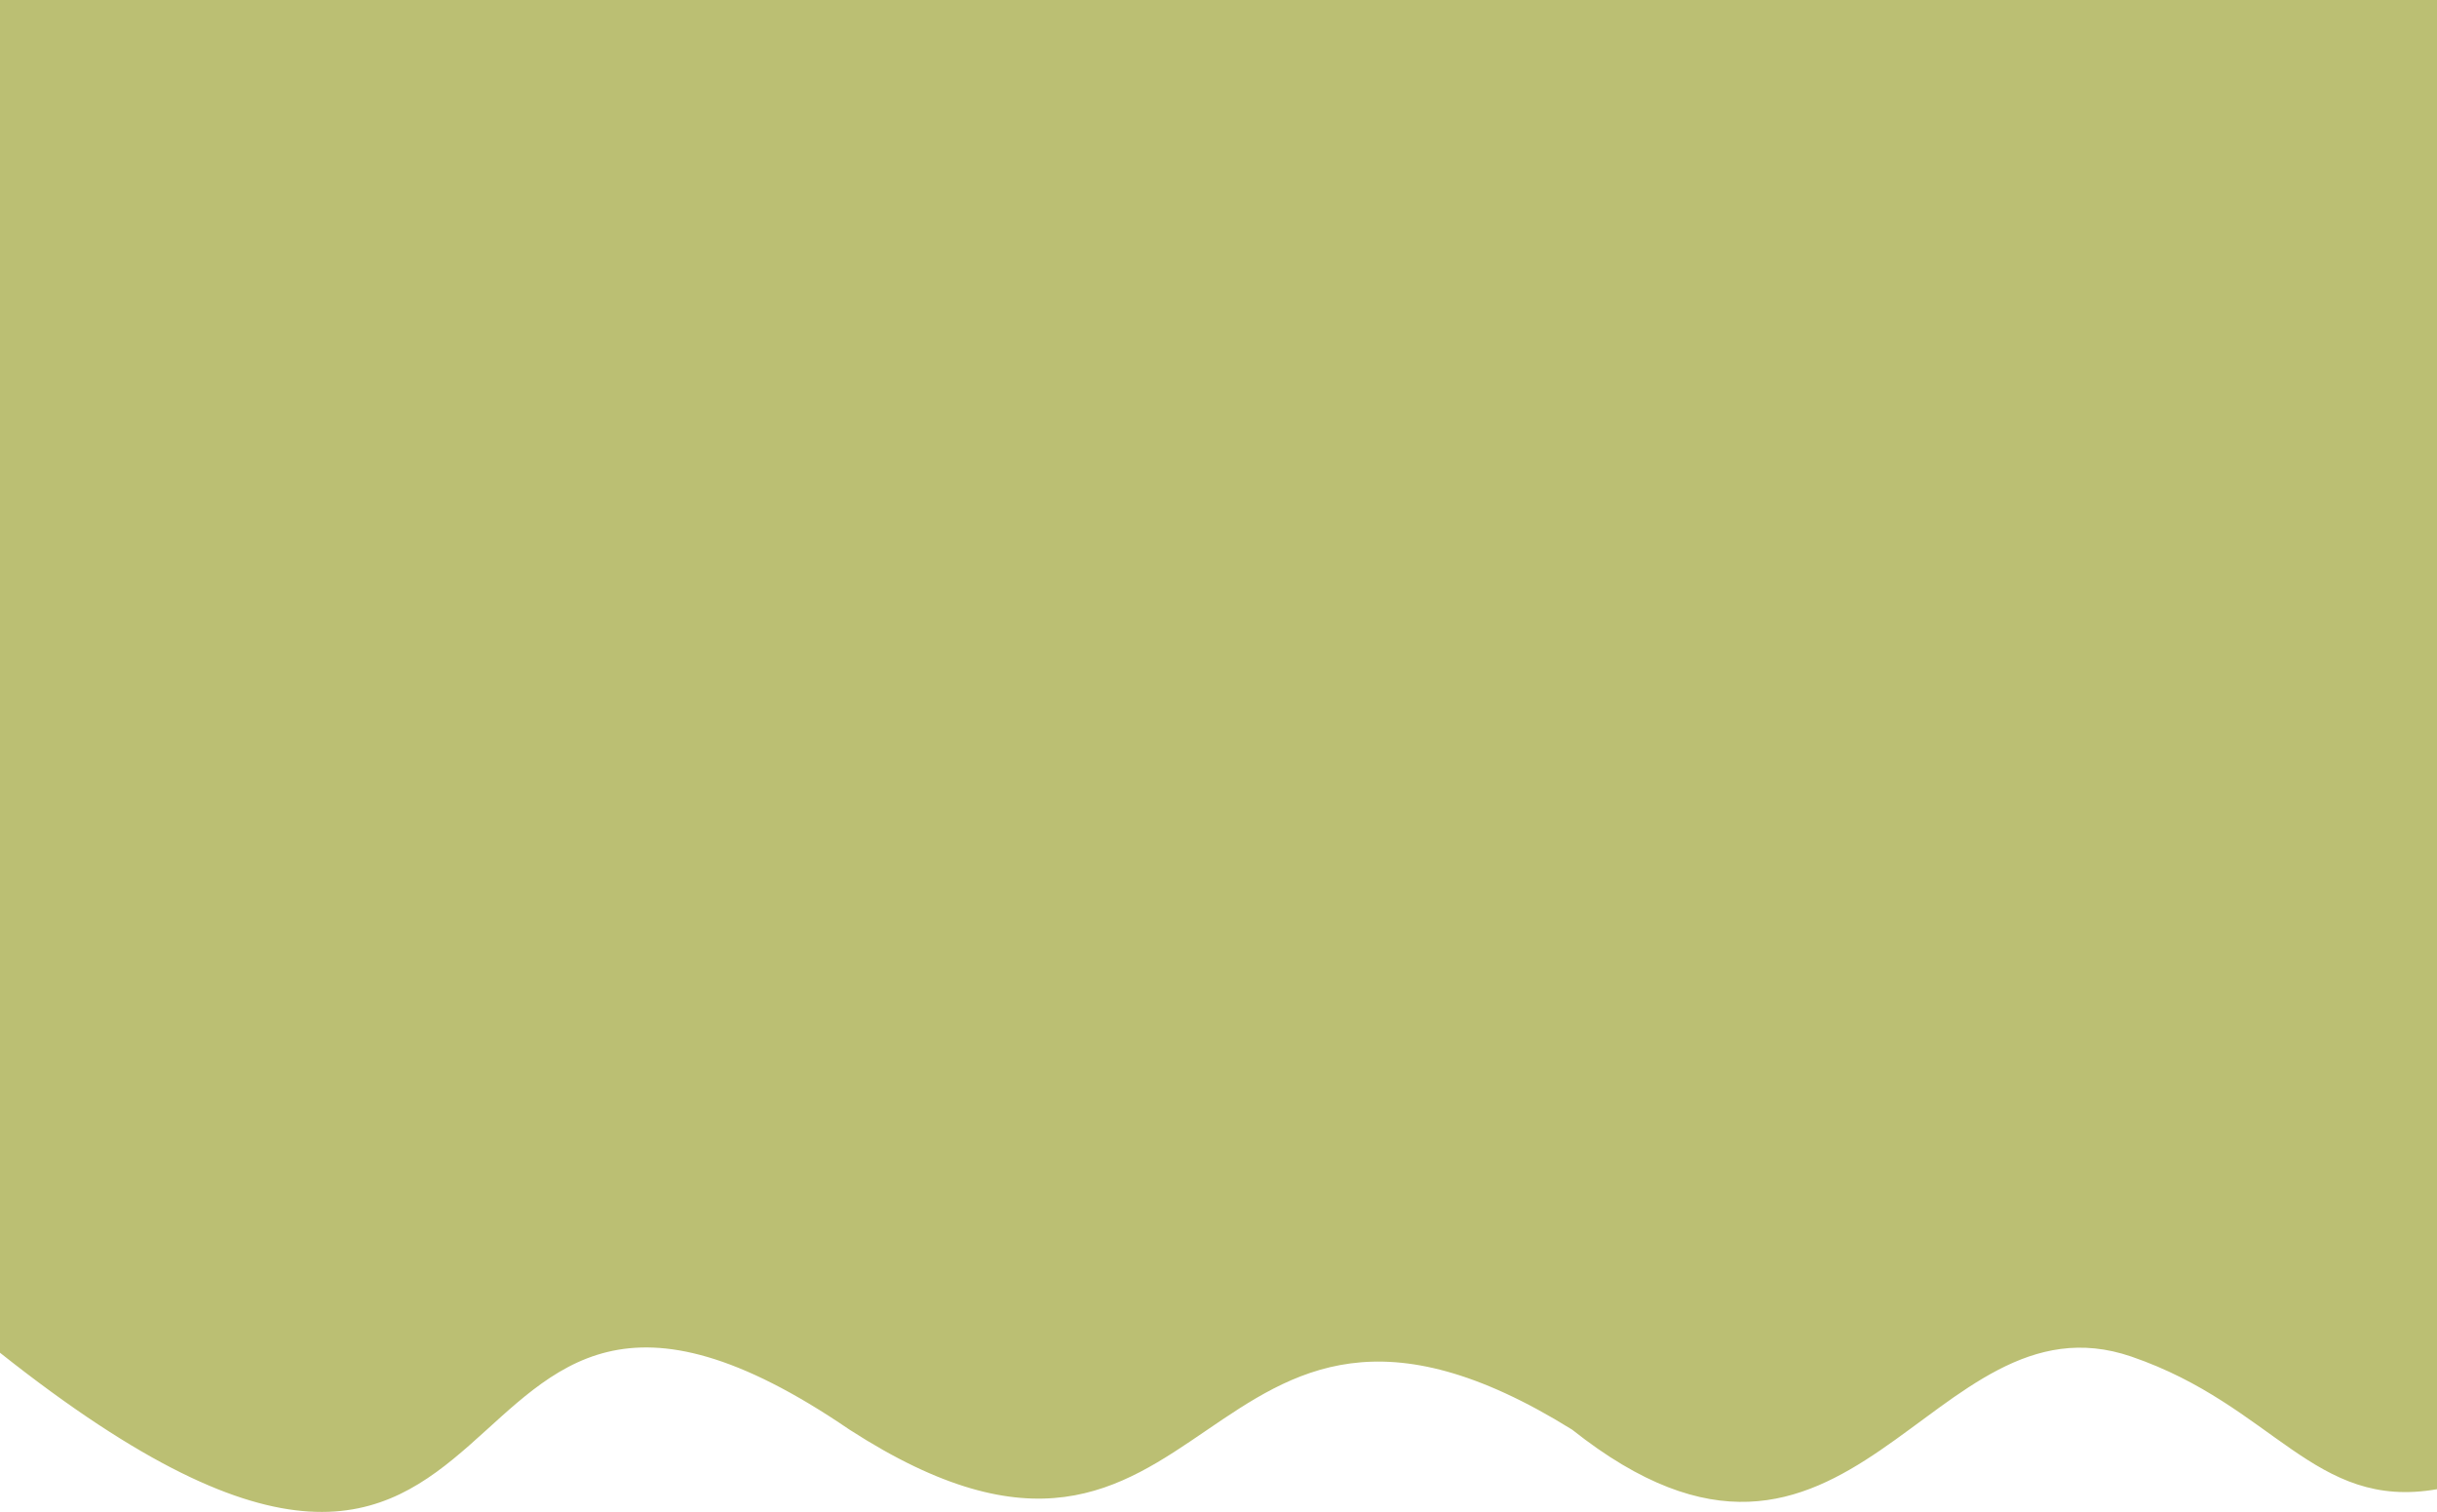 <?xml version="1.0" encoding="UTF-8"?> <svg xmlns="http://www.w3.org/2000/svg" width="1512" height="938" viewBox="0 0 1512 938" fill="none"><path d="M527.054 886.946C249.218 697.345 351.767 1118.28 0 839.242L0 0L1512 0V923.906C1435.68 937.262 1411 872.005 1322.4 841.629C1197.2 798.701 1148.31 1024.07 975.407 886.957C739.306 740.263 756 1034.8 527.054 886.946Z" fill="#BBBF73"></path></svg> 